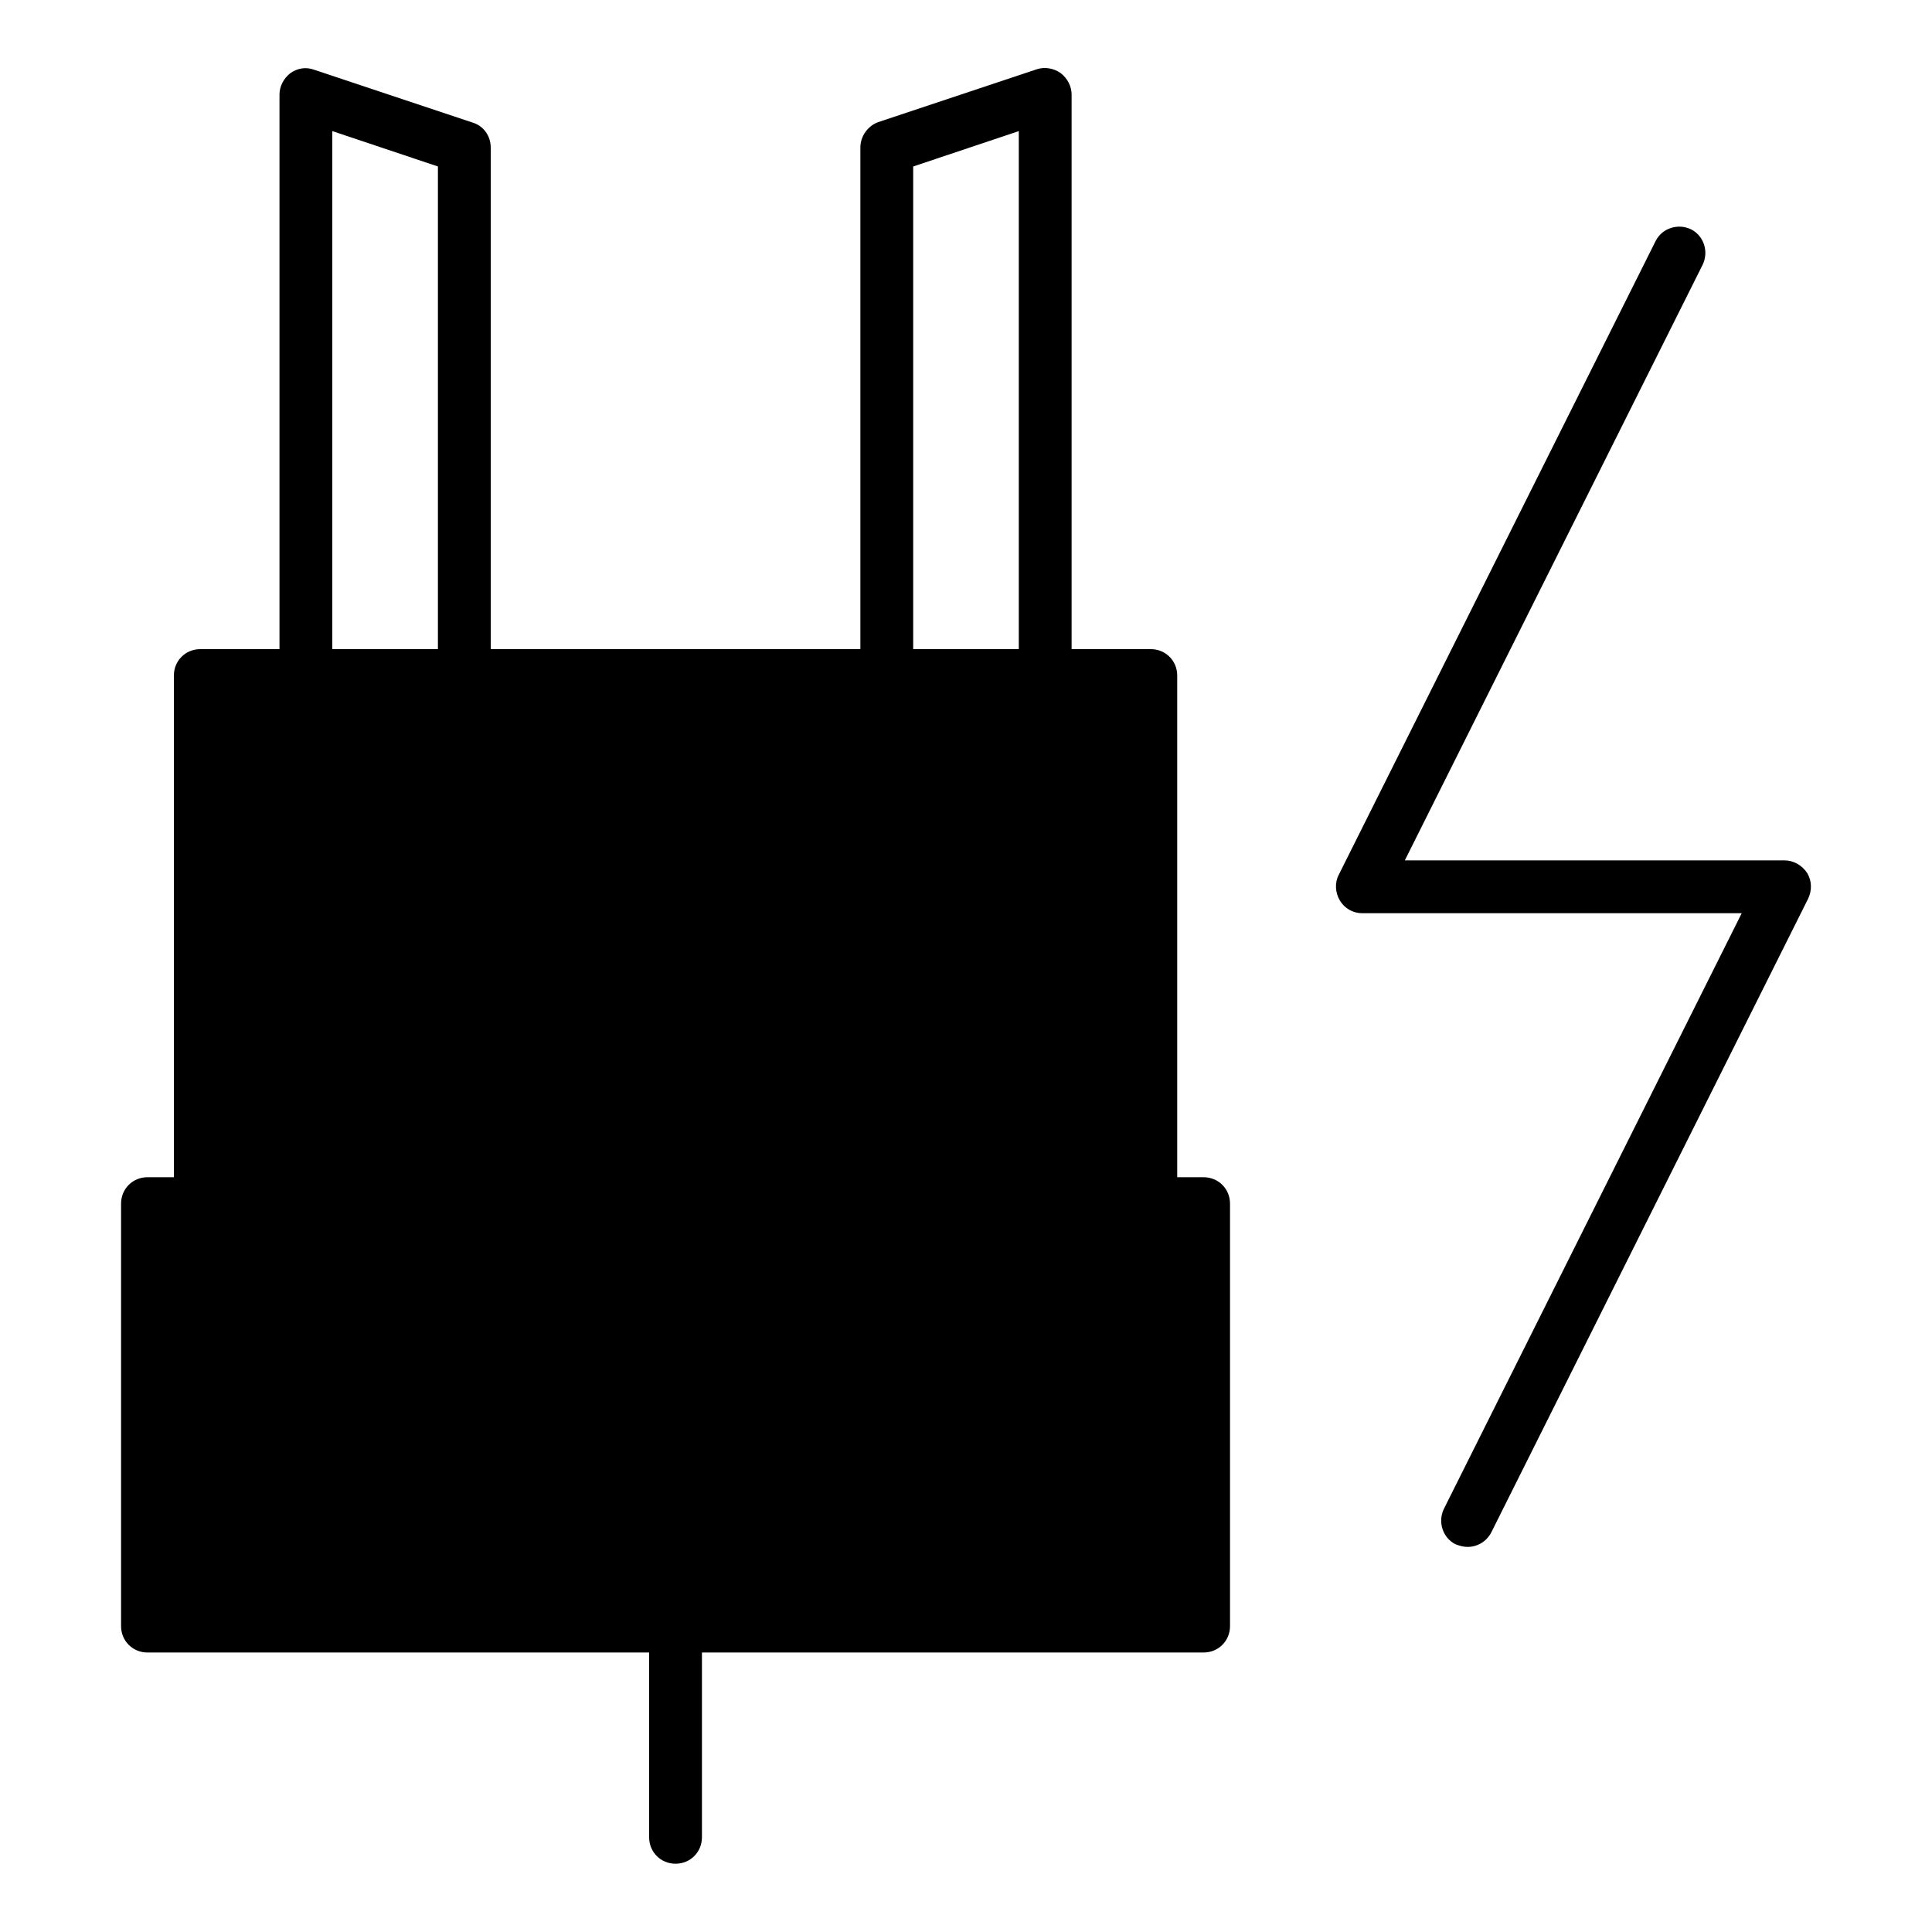 <?xml version="1.0" encoding="UTF-8"?>
<!-- Uploaded to: SVG Repo, www.svgrepo.com, Generator: SVG Repo Mixer Tools -->
<svg fill="#000000" width="800px" height="800px" version="1.1" viewBox="144 144 512 512" xmlns="http://www.w3.org/2000/svg">
 <g>
  <path d="m316.03 630.91c0 3.918 3.078 6.996 6.996 6.996 3.918 0 6.996-3.078 6.996-6.996v-48.98h132.95c3.918 0 6.996-3.078 6.996-6.996v-111.96c0-3.918-3.078-6.996-6.996-6.996l-6.996-0.004v-132.95c0-3.918-3.078-6.996-6.996-6.996h-20.992v-146.95c0-2.238-1.121-4.34-2.938-5.738-1.82-1.258-4.199-1.68-6.297-0.98l-41.984 13.996c-2.801 0.98-4.762 3.777-4.762 6.719v132.95h-97.961v-132.95c0-3.078-1.961-5.738-4.758-6.578l-41.984-13.996c-2.238-0.84-4.481-0.418-6.297 0.84-1.82 1.398-2.941 3.5-2.941 5.738v146.95h-20.992c-3.918 0-6.996 3.078-6.996 6.996v132.95h-6.996c-3.922 0-7 3.078-7 7v111.96c0 3.918 3.078 6.996 7 6.996h132.95zm69.973-442.79 27.988-9.375v137.29h-27.988zm-125.95 127.91h-27.988v-137.29l27.988 9.375z"/>
  <path d="m622.93 375.37c-1.398-2.098-3.637-3.359-6.016-3.359h-100.62l78.93-157.86c1.68-3.5 0.281-7.695-3.078-9.375-3.5-1.68-7.695-0.281-9.375 3.078l-83.969 167.94c-1.121 2.098-0.98 4.758 0.281 6.856 1.254 2.102 3.492 3.359 5.871 3.359h100.62l-78.93 157.86c-1.68 3.5-0.281 7.695 3.078 9.375 1.121 0.422 2.102 0.703 3.223 0.703 2.519 0 5.039-1.398 6.297-3.918l83.969-167.94c0.98-2.102 0.98-4.617-0.281-6.719z"/>
 </g>
</svg>